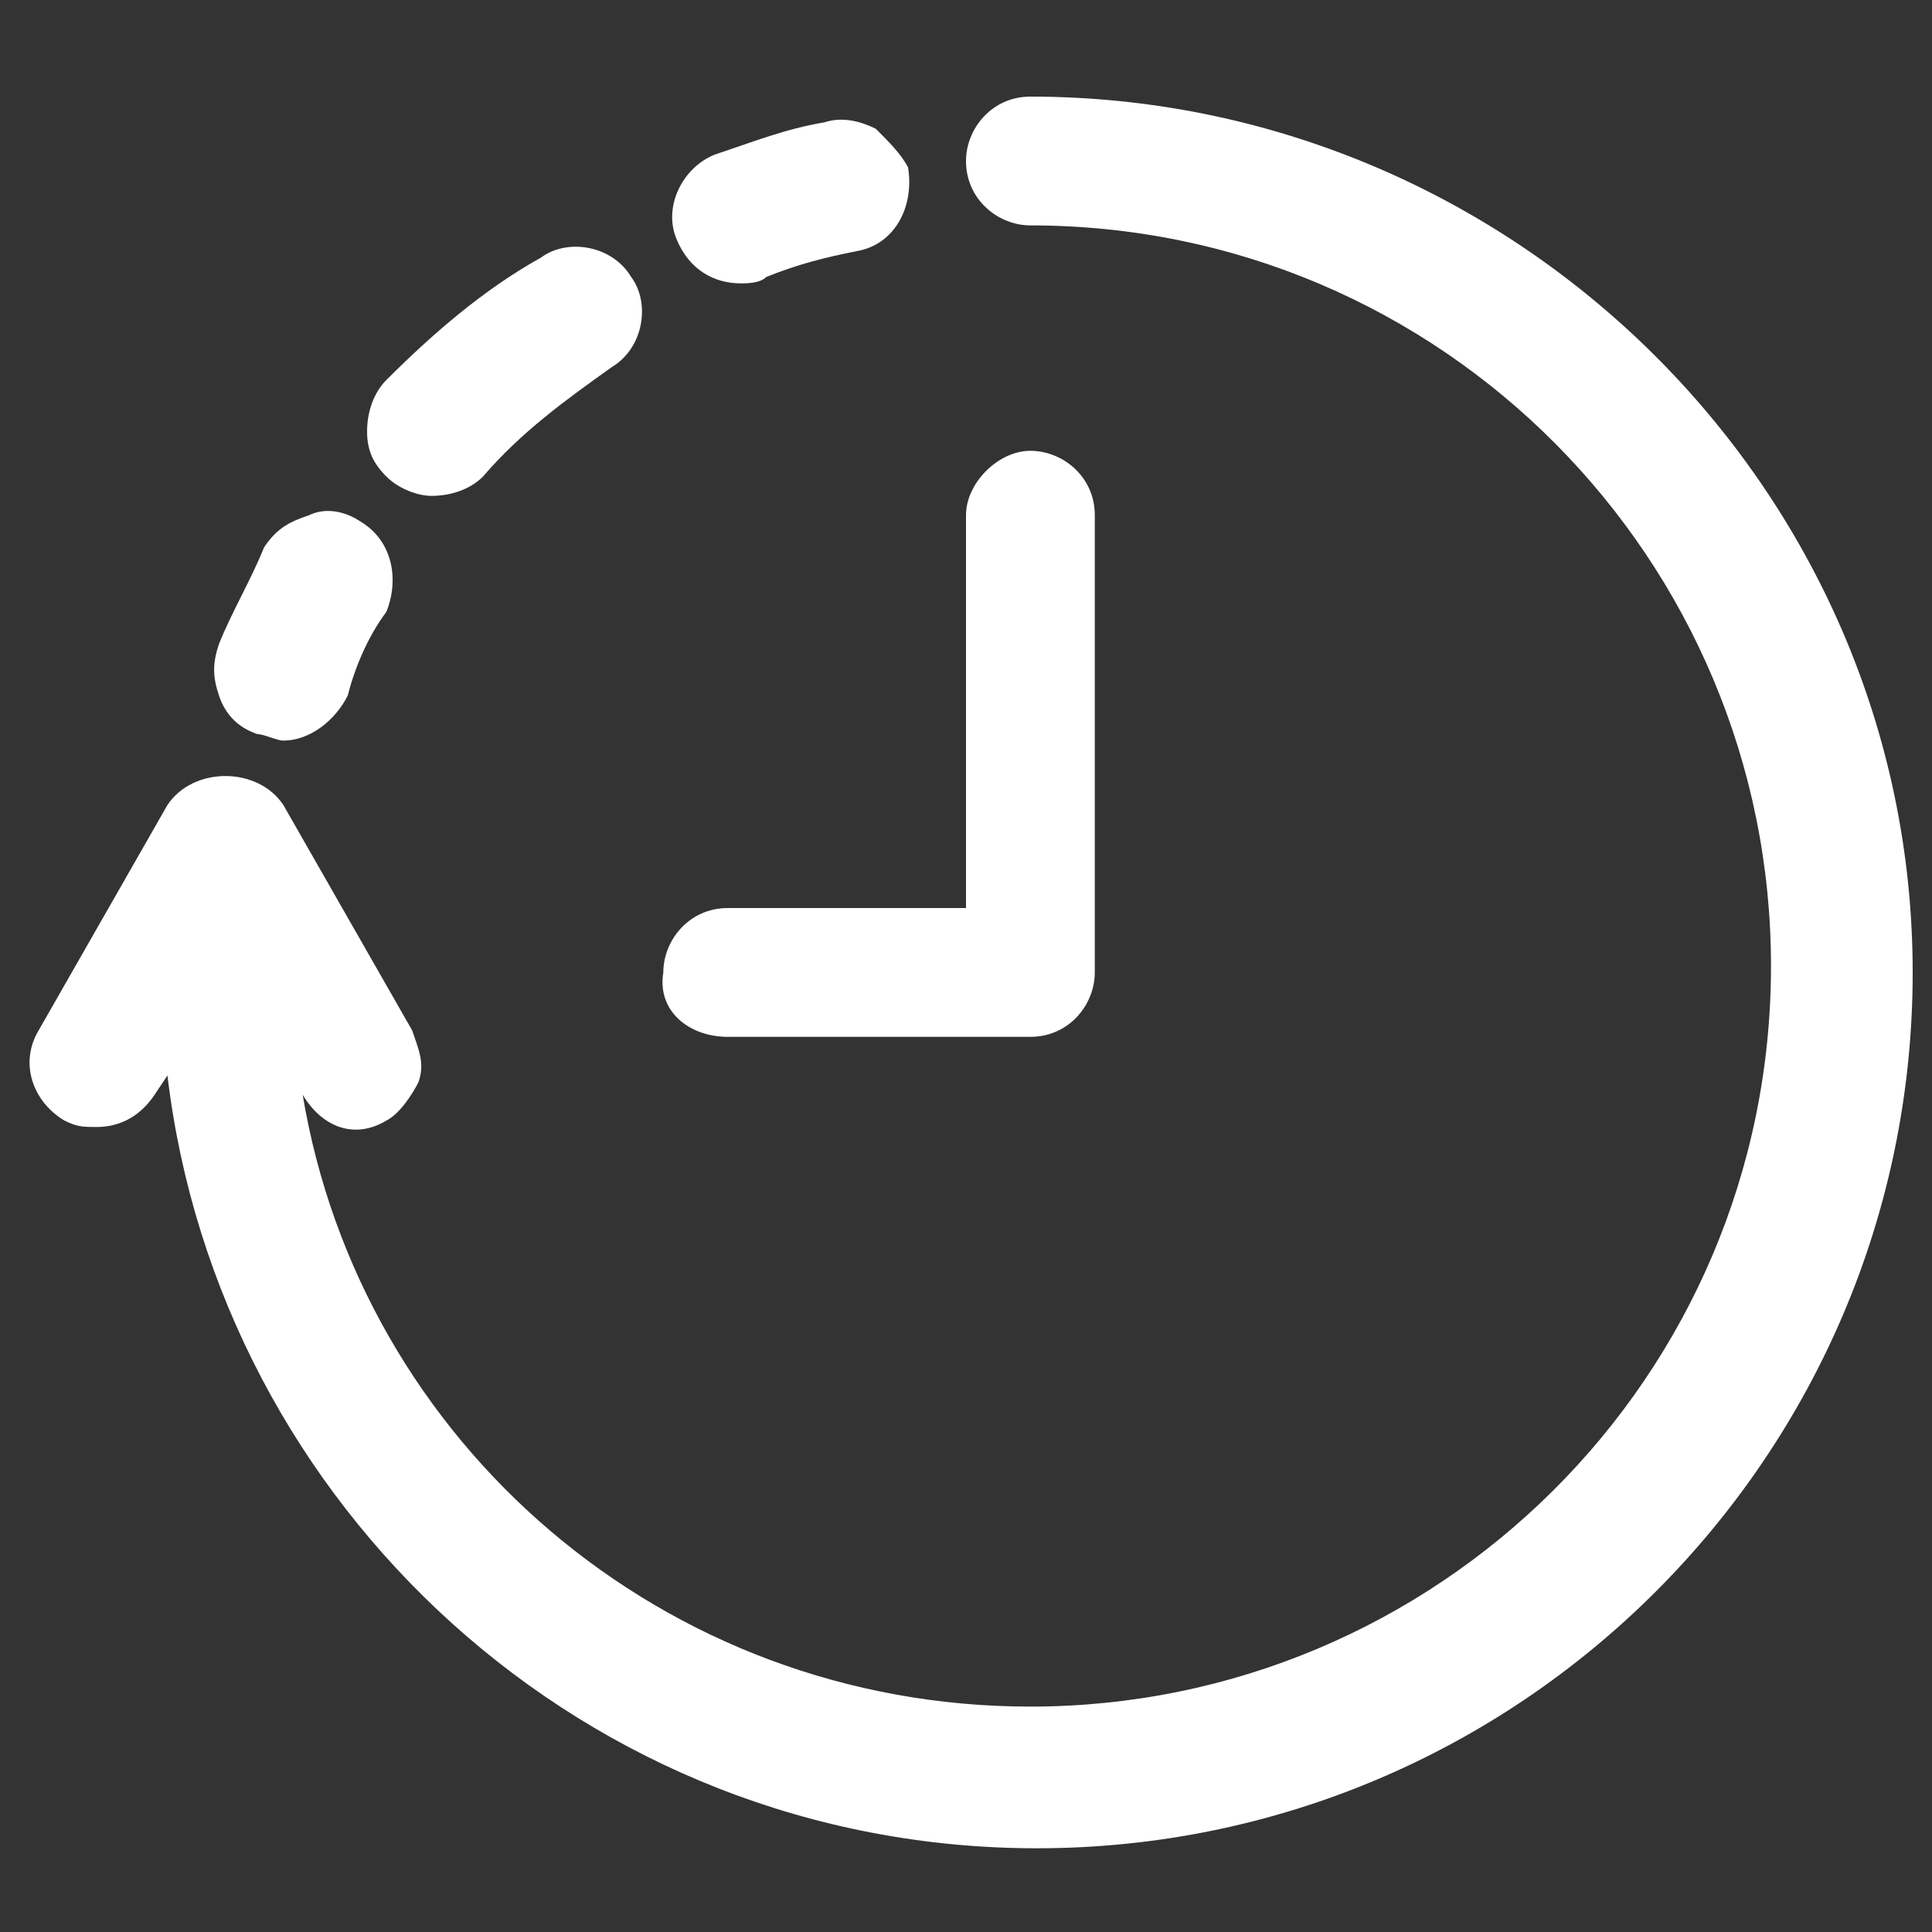 <?xml version="1.0" encoding="utf-8"?>
<!-- Generator: Adobe Illustrator 27.9.0, SVG Export Plug-In . SVG Version: 6.00 Build 0)  -->
<svg version="1.1" id="Layer_1" xmlns="http://www.w3.org/2000/svg" xmlns:xlink="http://www.w3.org/1999/xlink" x="0px" y="0px"
	 viewBox="0 0 30 30" style="enable-background:new 0 0 30 30;" xml:space="preserve">
<rect x="0" y="0" width="30" height="30" fill="#333333" stroke="none"/>
<style type="text/css">
	.st0{display:none;}
	.st1{display:inline;fill:none;stroke:#FFFFFF;stroke-width:2;stroke-linecap:round;stroke-linejoin:round;stroke-miterlimit:10;}
	.st2{fill:#FFFFFF;}
</style>
<g class="st0">
	<path class="st1" d="M24.8,29H5.2C2.9,29,1,27.1,1,24.8V5.2C1,2.9,2.9,1,5.2,1h19.6C27.1,1,29,2.9,29,5.2v19.6
		C29,27.1,27.1,29,24.8,29z"/>
	<line class="st1" x1="15" y1="24.7" x2="15" y2="29"/>
	<line class="st1" x1="15" y1="10.5" x2="15" y2="19.3"/>
	<line class="st1" x1="15" y1="1" x2="15" y2="5.2"/>
	<line class="st1" x1="5.3" y1="15" x2="1" y2="15"/>
	<line class="st1" x1="19.1" y1="15" x2="10.7" y2="15"/>
	<line class="st1" x1="29" y1="15" x2="24.5" y2="15"/>
	<path class="st1" d="M10.8,15.2c0.3,0.5,0.5,1.1,0.5,1.7c0,1.8-1.4,3.2-3.2,3.2s-3.2-1.4-3.2-3.2c0-0.6,0.2-1.2,0.5-1.7"/>
	<path class="st1" d="M15,19.5c0.5-0.4,1.2-0.6,1.9-0.6c1.8,0,3.2,1.4,3.2,3.2c0,1.8-1.4,3.2-3.2,3.2c-0.7,0-1.3-0.2-1.8-0.5"/>
	<path class="st1" d="M19.1,14.9c-0.3-0.5-0.5-1.1-0.5-1.8c0-1.8,1.4-3.2,3.2-3.2c1.8,0,3.2,1.4,3.2,3.2c0,0.7-0.2,1.3-0.6,1.8"/>
	<path class="st1" d="M15,10.5c-0.5,0.4-1.2,0.6-1.9,0.6c-1.8,0-3.2-1.4-3.2-3.2s1.4-3.2,3.2-3.2c0.7,0,1.3,0.2,1.8,0.6"/>
</g>
<g>
	<path class="st2" d="M16,1.5c-0.6,0-1,0.5-1,1c0,0.6,0.5,1,1,1c6.4,0,11.5,5.2,11.5,11.5c0,6.4-5.2,11.5-11.5,11.5
		c-5.7,0-10.4-4.1-11.3-9.5C5,17.5,5.5,17.7,6,17.4c0.2-0.1,0.4-0.4,0.5-0.6c0.1-0.3,0-0.5-0.1-0.8l-2-3.5c-0.4-0.6-1.4-0.6-1.8,0
		l-2,3.5c-0.3,0.5-0.1,1.1,0.4,1.4c0.2,0.1,0.3,0.1,0.5,0.1c0.4,0,0.7-0.2,0.9-0.5l0.2-0.3c0.8,6.7,6.5,12,13.5,12
		c7.5,0,13.6-6.1,13.6-13.6S23.5,1.5,16,1.5z"/>
	<path class="st2" d="M11.3,16.1L11.3,16.1l4.7,0c0.6,0,1-0.5,1-1V8c0-0.6-0.5-1-1-1s-1,0.5-1,1v6.1l-3.7,0c-0.6,0-1,0.5-1,1
		C10.2,15.7,10.7,16.1,11.3,16.1z"/>
	<path class="st2" d="M4,11.4c0.1,0,0.3,0.1,0.4,0.1c0.4,0,0.8-0.3,1-0.7C5.5,10.4,5.7,9.9,6,9.5C6.2,9,6.1,8.4,5.6,8.1
		C5.3,7.9,5,7.9,4.8,8C4.5,8.1,4.3,8.2,4.1,8.5C3.9,9,3.6,9.5,3.4,10c-0.1,0.3-0.1,0.5,0,0.8C3.5,11.1,3.7,11.3,4,11.4z"/>
	<path class="st2" d="M6.7,7.7c0.3,0,0.6-0.1,0.8-0.3c0.6-0.7,1.3-1.2,2-1.7c0.5-0.3,0.6-1,0.3-1.4c-0.3-0.5-1-0.6-1.4-0.3
		C7.5,4.5,6.7,5.2,6,5.9C5.8,6.1,5.7,6.4,5.7,6.7S5.8,7.2,6,7.4C6.2,7.6,6.5,7.7,6.7,7.7z"/>
	<path class="st2" d="M11.5,4.4c0.1,0,0.3,0,0.4-0.1c0.5-0.2,0.9-0.3,1.4-0.4c0.6-0.1,0.9-0.7,0.8-1.3C14,2.4,13.8,2.2,13.6,2
		c-0.2-0.1-0.5-0.2-0.8-0.1c-0.6,0.1-1.1,0.3-1.7,0.5c-0.5,0.2-0.8,0.8-0.6,1.3C10.7,4.2,11.1,4.4,11.5,4.4z"/>
</g>
<g>
</g>
<g>
</g>
<g>
</g>
<g>
</g>
<g>
</g>
<g>
</g>
</svg>
